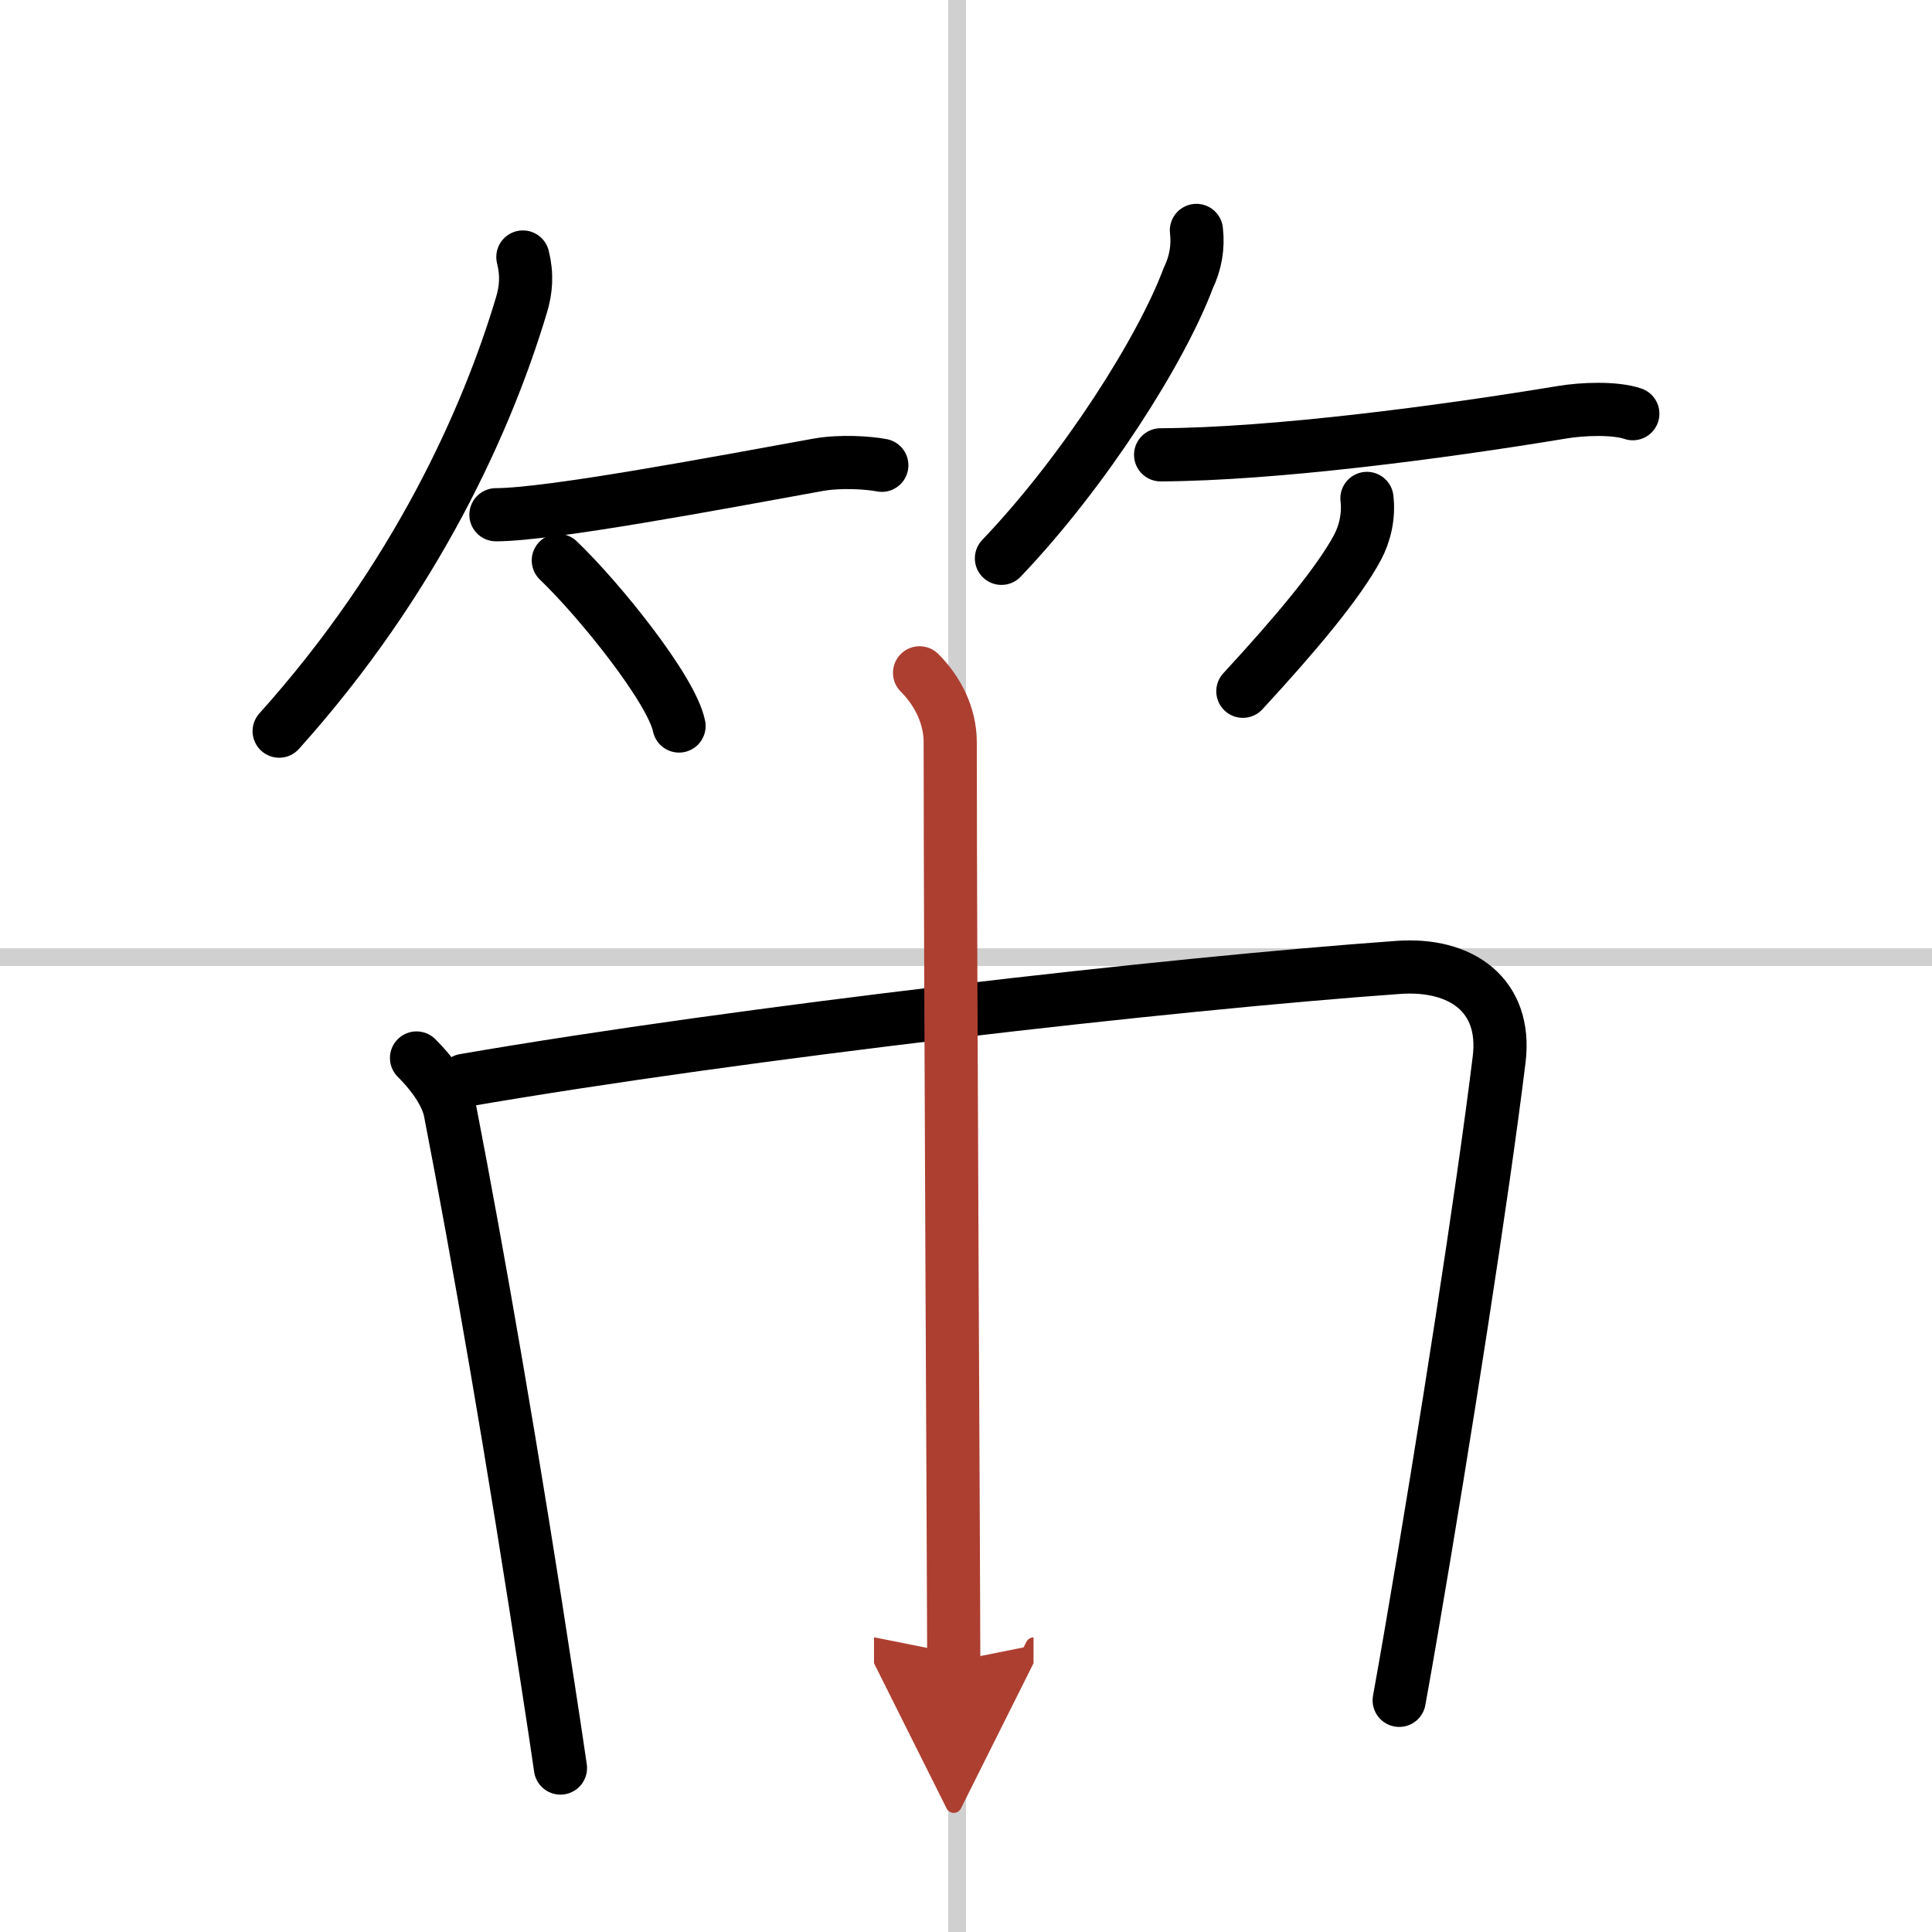 <svg width="400" height="400" viewBox="0 0 109 109" xmlns="http://www.w3.org/2000/svg"><defs><marker id="a" markerWidth="4" orient="auto" refX="1" refY="5" viewBox="0 0 10 10"><polyline points="0 0 10 5 0 10 1 5" fill="#ad3f31" stroke="#ad3f31"/></marker></defs><g fill="none" stroke="#000" stroke-linecap="round" stroke-linejoin="round" stroke-width="3"><rect width="100%" height="100%" fill="#fff" stroke="#fff"/><line x1="54" x2="54" y2="109" stroke="#d0d0d0" stroke-width="1"/><line x2="109" y1="54" y2="54" stroke="#d0d0d0" stroke-width="1"/><path d="m29.5 14.5c0.25 1 0.18 1.85-0.08 2.71-1.92 6.41-5.92 15.41-13.67 24.04"/><path d="m27.98 29.04c3.02 0 12.52-1.79 18.14-2.81 1.3-0.24 2.91-0.12 3.63 0.02"/><path d="m31.5 31.62c2.33 2.23 6.39 7.28 6.81 9.34"/><path d="m67.5 13c0.11 0.94-0.05 1.84-0.46 2.69-1.5 4.02-5.82 10.86-10.54 15.81"/><path d="m65.48 25.66c6.39-0.03 15.89-1.28 22.64-2.4 1.19-0.2 3-0.26 4 0.08"/><path d="m77.12 28.12c0.12 1-0.12 2-0.54 2.78-1.07 1.99-3.46 4.85-6.46 8.1"/><path d="m23.5 59.69c1.09 1.09 1.73 2.15 1.9 3.02 1.55 8 3.53 19.32 5.54 32.52 0.23 1.49 0.46 3 0.68 4.52"/><path d="m26.2 60.95c15.67-2.7 39.8-5.45 52.68-6.37 3.56-0.26 6.14 1.57 5.7 5.18-0.92 7.52-3.09 21.4-4.93 32.13-0.24 1.41-0.48 2.76-0.71 4.04"/><path d="m51.88 37.96c1.02 1.02 1.73 2.41 1.73 3.92 0 12.09 0.2 48.69 0.2 51.85" marker-end="url(#a)" stroke="#ad3f31"/></g></svg>

